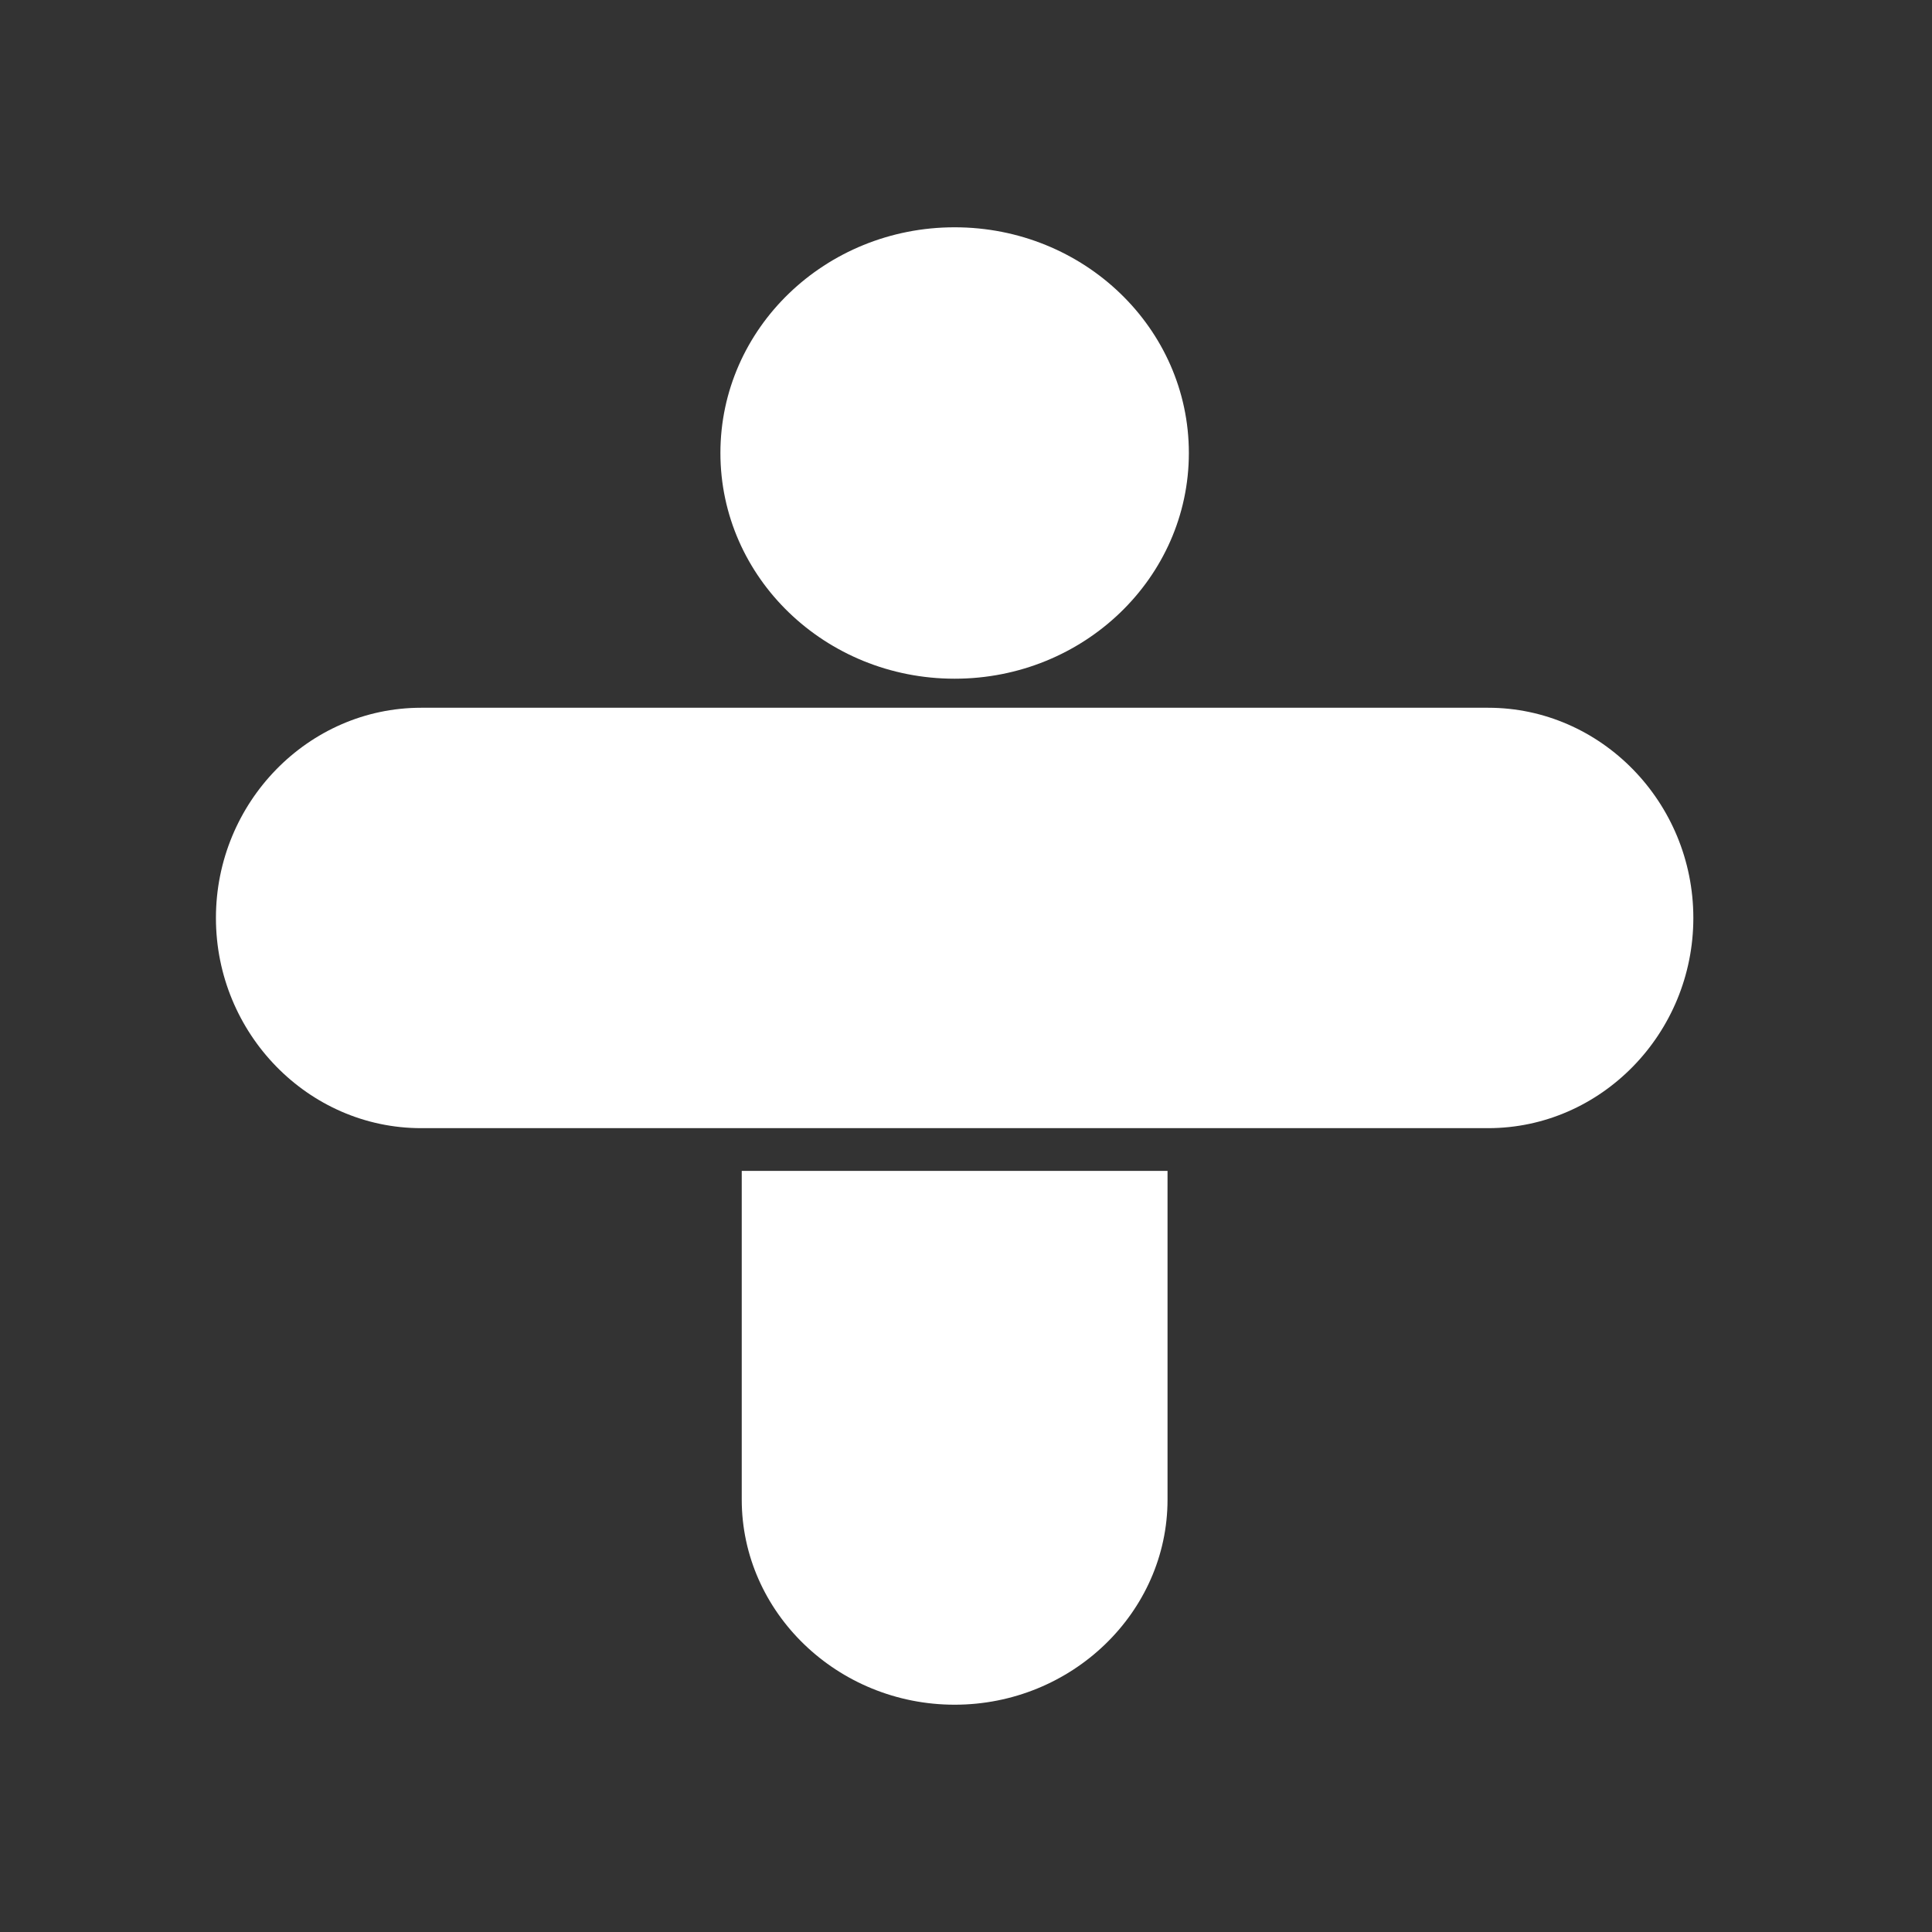 <svg width="512" height="512" viewBox="0 0 512 512" fill="none" xmlns="http://www.w3.org/2000/svg">
<rect x="0" y="0" width="512" height="512" fill="#333333" stroke="none"/>
<g clip-path="url(#clip0_26_1258)">
<path fill-rule="evenodd" clip-rule="evenodd" d="M111.592 187.562H394.383C424.284 187.562 448.753 212.631 448.753 243.267C448.753 273.905 424.287 298.973 394.383 298.973H111.592C81.692 298.973 57.224 273.909 57.224 243.267C57.224 212.632 81.691 187.562 111.592 187.562Z" fill="white"/>
<path d="M196.569 310.299V397.4C196.569 427.302 221.955 451.765 252.988 451.765C284.02 451.765 309.409 427.302 309.409 397.4V310.299H196.569Z" fill="white"/>
<path d="M315.06 120.047C315.06 87.012 287.267 60.235 252.988 60.235C218.708 60.235 190.917 87.012 190.917 120.047C190.917 153.086 218.708 179.864 252.988 179.864C287.267 179.864 315.06 153.086 315.06 120.047Z" fill="white"/>
</g>
<defs>
<clipPath id="clip0_26_1258">
<rect width="512" height="512" fill="white"/>
</clipPath>
</defs>
</svg>
